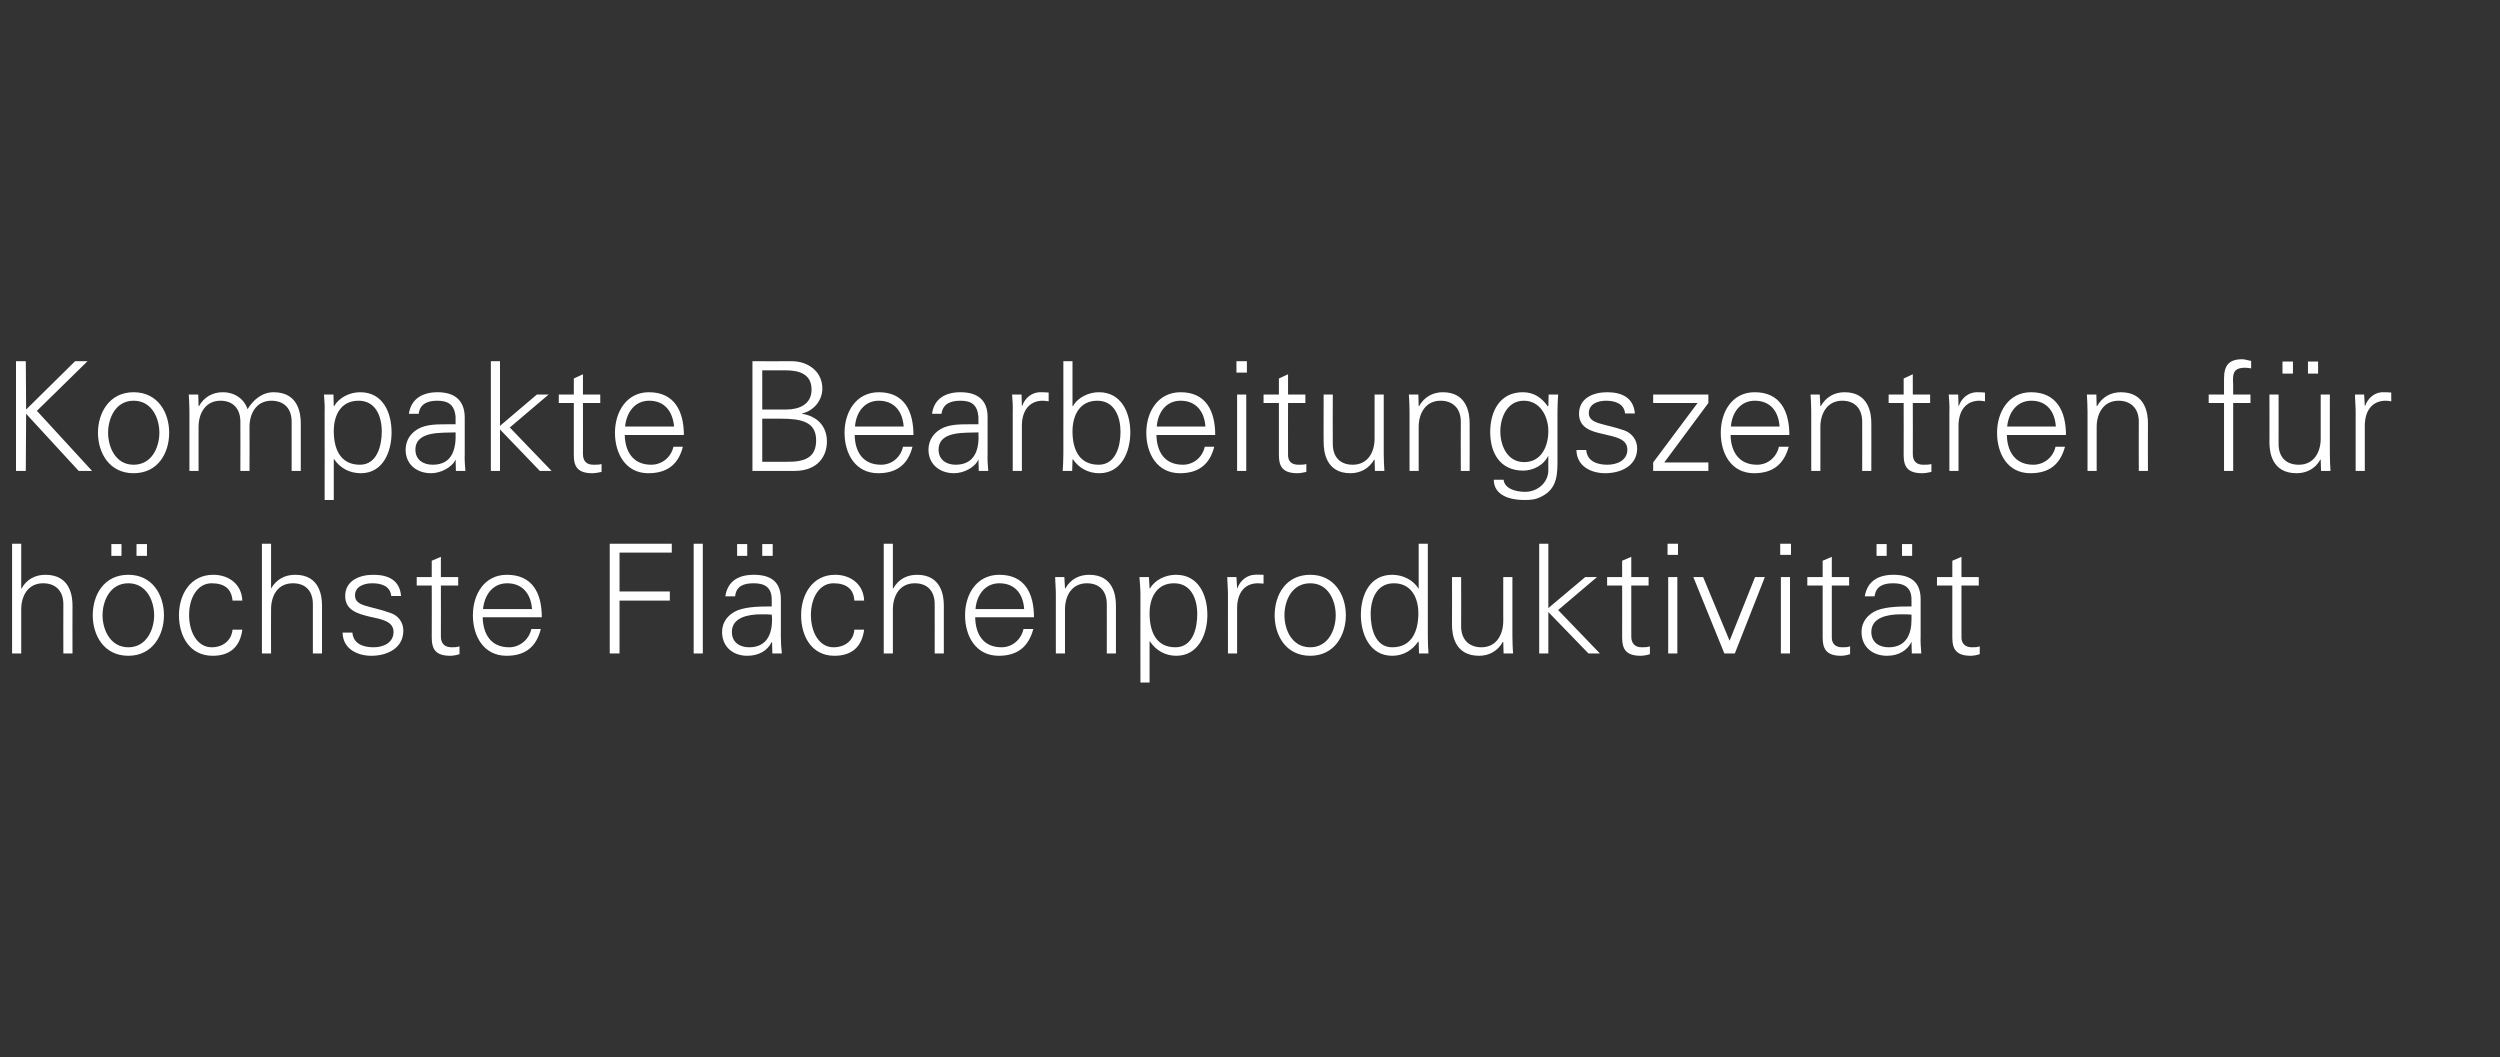 <?xml version="1.0" standalone="no"?><!DOCTYPE svg PUBLIC "-//W3C//DTD SVG 1.1//EN" "http://www.w3.org/Graphics/SVG/1.1/DTD/svg11.dtd"><svg xmlns="http://www.w3.org/2000/svg" version="1.1" width="765.5px" height="323.8px" viewBox="0 -1 765.5 323.8" style="top:-1px"><rect x="0" y="-1" width="765.5" height="323.8" fill="#333333" stroke="none"/>  <desc>Untertitel</desc>  <defs/>  <g id="Polygon33978">    <path d="M 6.5 179.2 C 6.5 179.2 6.61 179.23 6.6 179.2 C 8.2 176.3 10.9 175 13.9 175 C 21.6 175 22.2 181.7 22.2 184.4 C 22.16 184.44 22.2 199.1 22.2 199.1 L 19.4 199.1 C 19.4 199.1 19.36 183.98 19.4 184 C 19.4 179.9 17 177.6 13.2 177.6 C 8.6 177.6 6.5 181.4 6.5 185.6 C 6.52 185.61 6.5 199.1 6.5 199.1 L 3.7 199.1 L 3.7 165.5 L 6.5 165.5 L 6.5 179.2 Z M 39.3 177.6 C 33.7 177.6 31.4 183 31.4 187.4 C 31.4 191.7 33.7 197.2 39.3 197.2 C 44.9 197.2 47.2 191.7 47.2 187.4 C 47.2 183 44.9 177.6 39.3 177.6 Z M 50.2 187.4 C 50.2 193.5 46.7 199.8 39.3 199.8 C 31.8 199.8 28.4 193.5 28.4 187.4 C 28.4 181.2 31.8 175 39.3 175 C 46.7 175 50.2 181.2 50.2 187.4 Z M 41.8 169.2 L 41.8 165.6 L 45 165.6 L 45 169.2 L 41.8 169.2 Z M 34.1 169.2 L 34.1 165.6 L 37.2 165.6 L 37.2 169.2 L 34.1 169.2 Z M 71.2 182.9 C 70.9 179.3 68.7 177.6 64.8 177.6 C 60.5 177.6 57.9 182 57.9 187.3 C 57.9 192.7 60.5 197.2 64.8 197.2 C 68.4 197.2 70.9 195 71.2 191.8 C 71.2 191.8 74.2 191.8 74.2 191.8 C 73.5 197.1 70.4 199.8 65.1 199.8 C 58.1 199.8 54.8 193.8 54.8 187.4 C 54.8 181 58.3 175 65.3 175 C 70.1 175 74 177.9 74.2 182.9 C 74.2 182.9 71.2 182.9 71.2 182.9 Z M 83 179.2 C 83 179.2 83.05 179.23 83 179.2 C 84.7 176.3 87.3 175 90.4 175 C 98 175 98.6 181.7 98.6 184.4 C 98.59 184.44 98.6 199.1 98.6 199.1 L 95.8 199.1 C 95.8 199.1 95.8 183.98 95.8 184 C 95.8 179.9 93.5 177.6 89.7 177.6 C 85 177.6 83 181.4 83 185.6 C 82.95 185.61 83 199.1 83 199.1 L 80.2 199.1 L 80.2 165.5 L 83 165.5 L 83 179.2 Z M 114.3 175 C 118.7 175 122.4 176.5 122.8 181.5 C 122.8 181.5 119.8 181.5 119.8 181.5 C 119.5 178.5 116.9 177.6 114 177.6 C 111.4 177.6 108.7 178.6 108.7 181.3 C 108.7 184.8 113.3 184.4 119.6 186.7 C 122 187.5 123.5 189.6 123.5 192.1 C 123.5 197.4 118.7 199.8 113.7 199.8 C 109.7 199.8 105 197.9 104.9 192.7 C 104.9 192.7 107.9 192.7 107.9 192.7 C 108.2 196.2 111.3 197.2 114.4 197.2 C 117.4 197.2 120.5 195.8 120.5 192.5 C 120.5 189.2 116.8 188.6 113.1 187.8 C 109.4 186.9 105.7 185.8 105.7 181.5 C 105.7 176.7 110.2 175 114.3 175 Z M 132.2 178.3 L 127.6 178.3 L 127.6 175.7 L 132.2 175.7 L 132.2 170.7 L 135 169.5 L 135 175.7 L 140.3 175.7 L 140.3 178.3 L 135 178.3 C 135 178.3 135.04 193.89 135 193.9 C 135 196 136.1 197.2 138.3 197.2 C 139.1 197.2 139.9 197.2 140.7 196.9 C 140.7 196.9 140.7 199.3 140.7 199.3 C 139.8 199.6 138.8 199.8 137.8 199.8 C 131.9 199.8 132.2 196 132.2 192.8 C 132.25 192.82 132.2 178.3 132.2 178.3 Z M 147.8 188 C 147.9 193 150.2 197.2 155.9 197.2 C 159.2 197.2 162 194.8 162.7 191.6 C 162.7 191.6 165.6 191.6 165.6 191.6 C 164.2 197.2 160.7 199.8 155.1 199.8 C 148.1 199.8 144.8 193.8 144.8 187.4 C 144.8 181 148.3 175 155.2 175 C 163.1 175 165.9 180.7 165.9 188 C 165.9 188 147.8 188 147.8 188 Z M 162.9 185.5 C 162.6 181 160.1 177.6 155.3 177.6 C 150.7 177.6 148.3 181.4 147.9 185.5 C 147.9 185.5 162.9 185.5 162.9 185.5 Z M 186.7 199.1 L 186.7 165.5 L 205.7 165.5 L 205.7 168.2 L 189.7 168.2 L 189.7 180.1 L 205.1 180.1 L 205.1 182.9 L 189.7 182.9 L 189.7 199.1 L 186.7 199.1 Z M 215.2 199.1 L 212.4 199.1 L 212.4 165.5 L 215.2 165.5 L 215.2 199.1 Z M 233.4 169.2 L 233.4 165.6 L 236.6 165.6 L 236.6 169.2 L 233.4 169.2 Z M 225.7 169.2 L 225.7 165.6 L 228.8 165.6 L 228.8 169.2 L 225.7 169.2 Z M 229.4 197.2 C 234.8 197.2 236.4 193.1 236.4 188.8 C 236.4 188.3 236.4 187.7 236.3 187.2 C 235.4 187.1 234.3 187.1 233.1 187.1 C 229 187.1 224.1 188.1 224.1 192.5 C 224.1 195.7 226.5 197.2 229.4 197.2 Z M 236.3 182.6 C 236.3 178.8 234.1 177.6 230.8 177.6 C 227.8 177.6 225.4 178.4 225.1 181.6 C 225.1 181.6 222.1 181.6 222.1 181.6 C 222.8 176.8 226.3 175 230.8 175 C 236 175 239.1 177.1 239.1 182.5 C 239.1 182.5 239.1 193.8 239.1 193.8 C 239.1 195.6 239.2 197.4 239.4 199.1 C 239.36 199.06 236.5 199.1 236.5 199.1 L 236.4 195.6 L 236.3 195.6 C 236.3 195.6 236.15 195.94 236.1 195.9 C 235.1 197.9 232.7 199.8 228.8 199.8 C 224.5 199.8 221.1 197.1 221.1 192.5 C 221.1 189.4 223 187.1 225.8 185.9 C 228.9 184.7 233 184.7 236.3 184.7 C 236.3 184.7 236.3 182.6 236.3 182.6 Z M 261.6 182.9 C 261.4 179.3 259.1 177.6 255.2 177.6 C 250.9 177.6 248.3 182 248.3 187.3 C 248.3 192.7 250.9 197.2 255.2 197.2 C 258.9 197.2 261.4 195 261.6 191.8 C 261.6 191.8 264.6 191.8 264.6 191.8 C 263.9 197.1 260.8 199.8 255.5 199.8 C 248.5 199.8 245.3 193.8 245.3 187.4 C 245.3 181 248.8 175 255.7 175 C 260.5 175 264.4 177.9 264.6 182.9 C 264.6 182.9 261.6 182.9 261.6 182.9 Z M 273.4 179.2 C 273.4 179.2 273.48 179.23 273.5 179.2 C 275.1 176.3 277.8 175 280.8 175 C 288.4 175 289 181.7 289 184.4 C 289.03 184.44 289 199.1 289 199.1 L 286.2 199.1 C 286.2 199.1 286.23 183.98 286.2 184 C 286.2 179.9 283.9 177.6 280.1 177.6 C 275.5 177.6 273.4 181.4 273.4 185.6 C 273.39 185.61 273.4 199.1 273.4 199.1 L 270.6 199.1 L 270.6 165.5 L 273.4 165.5 L 273.4 179.2 Z M 298.6 188 C 298.7 193 300.9 197.2 306.7 197.2 C 310 197.2 312.7 194.8 313.4 191.6 C 313.4 191.6 316.4 191.6 316.4 191.6 C 314.9 197.2 311.4 199.8 305.8 199.8 C 298.8 199.8 295.5 193.8 295.5 187.4 C 295.5 181 299 175 306 175 C 313.8 175 316.6 180.7 316.6 188 C 316.6 188 298.6 188 298.6 188 Z M 313.6 185.5 C 313.3 181 310.9 177.6 306 177.6 C 301.5 177.6 299 181.4 298.7 185.5 C 298.7 185.5 313.6 185.5 313.6 185.5 Z M 326.1 199.1 L 323.3 199.1 C 323.3 199.1 323.29 180.95 323.3 181 C 323.3 179.1 323.1 177.3 323.1 175.7 C 323.06 175.69 325.9 175.7 325.9 175.7 L 326.1 179.1 C 326.1 179.1 326.17 179.23 326.2 179.2 C 327.8 176.3 330.5 175 333.5 175 C 341.1 175 341.7 181.7 341.7 184.4 C 341.72 184.44 341.7 199.1 341.7 199.1 L 338.9 199.1 C 338.9 199.1 338.93 183.98 338.9 184 C 338.9 179.9 336.6 177.6 332.8 177.6 C 328.2 177.6 326.1 181.4 326.1 185.6 C 326.08 185.61 326.1 199.1 326.1 199.1 Z M 359.9 197.2 C 365.3 197.2 366.6 191.3 366.6 187 C 366.6 182.5 364.8 177.6 359.5 177.6 C 354.1 177.6 352 182.1 352 186.8 C 352 192.1 353.8 197.2 359.9 197.2 Z M 352 208 L 349.2 208 C 349.2 208 349.17 180.95 349.2 181 C 349.2 179.1 349 177.3 348.9 175.7 C 348.94 175.69 351.8 175.7 351.8 175.7 L 352 179.1 C 352 179.1 352.06 179.23 352.1 179.2 C 353.7 176.5 356.9 175 360.1 175 C 367 175 369.7 181.2 369.7 187.3 C 369.7 193.1 367 199.8 360.2 199.8 C 356.8 199.8 354 198.2 352.1 195.4 C 352.06 195.43 352 195.4 352 195.4 L 352 208 Z M 378.8 199.1 L 376 199.1 C 376 199.1 375.98 180.95 376 181 C 376 179.1 375.8 177.3 375.8 175.7 C 375.75 175.69 378.6 175.7 378.6 175.7 L 378.8 179.1 C 378.8 179.1 378.87 179.14 378.9 179.1 C 379.7 176.8 381.8 175.1 384.1 175 C 385.1 174.9 386 175 386.9 175 C 386.9 175 386.9 177.7 386.9 177.7 C 386.4 177.7 385.8 177.6 385.2 177.6 C 381.1 177.6 378.9 180.5 378.8 185 C 378.78 185 378.8 199.1 378.8 199.1 Z M 401.2 177.6 C 395.5 177.6 393.3 183 393.3 187.4 C 393.3 191.7 395.5 197.2 401.2 197.2 C 406.8 197.2 409 191.7 409 187.4 C 409 183 406.8 177.6 401.2 177.6 Z M 412.1 187.4 C 412.1 193.5 408.6 199.8 401.2 199.8 C 393.7 199.8 390.3 193.5 390.3 187.4 C 390.3 181.2 393.7 175 401.2 175 C 408.6 175 412.1 181.2 412.1 187.4 Z M 426.8 177.6 C 421.5 177.6 419.7 182.5 419.7 187 C 419.7 191.3 421 197.2 426.3 197.2 C 432.4 197.2 434.3 192.1 434.3 186.8 C 434.3 182.1 432.2 177.6 426.8 177.6 Z M 434.4 195.6 C 434.4 195.6 434.31 195.43 434.3 195.4 C 432.4 198.2 429.6 199.8 426.3 199.8 C 419.4 199.8 416.7 193.1 416.7 187.3 C 416.7 181.2 419.4 175 426.3 175 C 429.4 175 432.7 176.5 434.3 179.2 C 434.31 179.23 434.4 179.1 434.4 179.1 L 434.4 165.5 L 437.2 165.5 C 437.2 165.5 437.2 193.8 437.2 193.8 C 437.2 195.6 437.3 197.5 437.4 199.1 C 437.43 199.06 434.5 199.1 434.5 199.1 L 434.4 195.6 Z M 460.3 175.7 L 463.1 175.7 C 463.1 175.7 463.08 193.8 463.1 193.8 C 463.1 195.6 463.2 197.5 463.3 199.1 C 463.31 199.06 460.4 199.1 460.4 199.1 L 460.3 195.6 C 460.3 195.6 460.19 195.52 460.2 195.5 C 458.6 198.4 455.9 199.8 452.9 199.8 C 445.2 199.8 444.6 193 444.6 190.3 C 444.64 190.31 444.6 175.7 444.6 175.7 L 447.4 175.7 C 447.4 175.7 447.44 190.78 447.4 190.8 C 447.4 194.8 449.8 197.2 453.6 197.2 C 458.2 197.2 460.3 193.3 460.3 189.1 C 460.28 189.15 460.3 175.7 460.3 175.7 Z M 474.1 185.2 L 485.4 175.7 L 489 175.7 L 477.1 185.8 L 489.9 199.1 L 486.4 199.1 L 474.1 186.4 L 474.1 199.1 L 471.3 199.1 L 471.3 165.5 L 474.1 165.5 L 474.1 185.2 Z M 496.7 178.3 L 492.1 178.3 L 492.1 175.7 L 496.7 175.7 L 496.7 170.7 L 499.5 169.5 L 499.5 175.7 L 504.8 175.7 L 504.8 178.3 L 499.5 178.3 C 499.5 178.3 499.53 193.89 499.5 193.9 C 499.5 196 500.6 197.2 502.7 197.2 C 503.6 197.2 504.4 197.2 505.2 196.9 C 505.2 196.9 505.2 199.3 505.2 199.3 C 504.3 199.6 503.3 199.8 502.3 199.8 C 496.4 199.8 496.7 196 496.7 192.8 C 496.73 192.82 496.7 178.3 496.7 178.3 Z M 513.6 175.7 L 513.6 199.1 L 510.8 199.1 L 510.8 175.7 L 513.6 175.7 Z M 513.8 168.9 L 510.6 168.9 L 510.6 165.5 L 513.8 165.5 L 513.8 168.9 Z M 521.5 175.7 L 529.6 195.2 L 537.4 175.7 L 540.4 175.7 L 531.2 199.1 L 528 199.1 L 518.5 175.7 L 521.5 175.7 Z M 548.1 175.7 L 548.1 199.1 L 545.3 199.1 L 545.3 175.7 L 548.1 175.7 Z M 548.4 168.9 L 545.1 168.9 L 545.1 165.5 L 548.4 165.5 L 548.4 168.9 Z M 558.1 178.3 L 553.4 178.3 L 553.4 175.7 L 558.1 175.7 L 558.1 170.7 L 560.9 169.5 L 560.9 175.7 L 566.2 175.7 L 566.2 178.3 L 560.9 178.3 C 560.9 178.3 560.88 193.89 560.9 193.9 C 560.8 196 561.9 197.2 564.1 197.2 C 564.9 197.2 565.8 197.2 566.5 196.9 C 566.5 196.9 566.5 199.3 566.5 199.3 C 565.6 199.6 564.6 199.8 563.7 199.8 C 557.8 199.8 558.1 196 558.1 192.8 C 558.08 192.82 558.1 178.3 558.1 178.3 Z M 582.4 169.2 L 582.4 165.6 L 585.5 165.6 L 585.5 169.2 L 582.4 169.2 Z M 574.6 169.2 L 574.6 165.6 L 577.7 165.6 L 577.7 169.2 L 574.6 169.2 Z M 578.3 197.2 C 583.7 197.2 585.3 193.1 585.3 188.8 C 585.3 188.3 585.3 187.7 585.3 187.2 C 584.3 187.1 583.3 187.1 582 187.1 C 577.9 187.1 573 188.1 573 192.5 C 573 195.7 575.4 197.2 578.3 197.2 Z M 585.3 182.6 C 585.3 178.8 583 177.6 579.7 177.6 C 576.8 177.6 574.4 178.4 574 181.6 C 574 181.6 571 181.6 571 181.6 C 571.8 176.8 575.3 175 579.8 175 C 584.9 175 588.1 177.1 588.1 182.5 C 588.1 182.5 588.1 193.8 588.1 193.8 C 588 195.6 588.2 197.4 588.3 199.1 C 588.29 199.06 585.4 199.1 585.4 199.1 L 585.3 195.6 L 585.2 195.6 C 585.2 195.6 585.08 195.94 585.1 195.9 C 584 197.9 581.7 199.8 577.8 199.8 C 573.4 199.8 570 197.1 570 192.5 C 570 189.4 571.9 187.1 574.7 185.9 C 577.8 184.7 581.9 184.7 585.3 184.7 C 585.3 184.7 585.3 182.6 585.3 182.6 Z M 597.8 178.3 L 593.1 178.3 L 593.1 175.7 L 597.8 175.7 L 597.8 170.7 L 600.6 169.5 L 600.6 175.7 L 605.9 175.7 L 605.9 178.3 L 600.6 178.3 C 600.6 178.3 600.58 193.89 600.6 193.9 C 600.5 196 601.7 197.2 603.8 197.2 C 604.6 197.2 605.5 197.2 606.2 196.9 C 606.2 196.9 606.2 199.3 606.2 199.3 C 605.3 199.6 604.3 199.8 603.4 199.8 C 597.5 199.8 597.8 196 597.8 192.8 C 597.79 192.82 597.8 178.3 597.8 178.3 Z " stroke="none" fill="#fff"/>  </g>  <g id="Polygon33977">    <path d="M 4.9 143.2 L 4.9 109.6 L 7.9 109.6 L 8 124.4 L 23 109.6 L 26.8 109.6 L 11.3 124.8 L 28.2 143.2 L 24.1 143.2 L 8 125.7 L 7.9 143.2 L 4.9 143.2 Z M 40.9 121.7 C 35.3 121.7 33.1 127.2 33.1 131.5 C 33.1 135.8 35.3 141.3 40.9 141.3 C 46.6 141.3 48.8 135.8 48.8 131.5 C 48.8 127.2 46.6 121.7 40.9 121.7 Z M 51.8 131.5 C 51.8 137.7 48.4 143.9 40.9 143.9 C 33.5 143.9 30 137.7 30 131.5 C 30 125.4 33.5 119.1 40.9 119.1 C 48.4 119.1 51.8 125.4 51.8 131.5 Z M 60.8 123.3 C 60.8 123.3 60.89 123.37 60.9 123.4 C 62.5 120.5 65.2 119.1 68.2 119.1 C 71.9 119.1 74.8 121.2 75.8 124.3 C 77.5 121.5 80.2 119.1 83.8 119.1 C 91.5 119.1 92.1 125.9 92.1 128.6 C 92.08 128.58 92.1 143.2 92.1 143.2 L 89.3 143.2 C 89.3 143.2 89.28 128.12 89.3 128.1 C 89.3 124.1 87 121.7 83.1 121.7 C 78.5 121.7 76.4 125.6 76.4 129.7 C 76.44 129.75 76.4 143.2 76.4 143.2 L 73.6 143.2 C 73.6 143.2 73.64 128.12 73.6 128.1 C 73.6 124.1 71.3 121.7 67.5 121.7 C 62.9 121.7 60.8 125.6 60.8 129.7 C 60.79 129.75 60.8 143.2 60.8 143.2 L 58 143.2 C 58 143.2 58 125.09 58 125.1 C 58 123.3 57.9 121.4 57.8 119.8 C 57.77 119.83 60.7 119.8 60.7 119.8 L 60.8 123.3 Z M 110.2 141.3 C 115.5 141.3 116.9 135.4 116.9 131.1 C 116.9 126.6 115.1 121.7 109.8 121.7 C 104.3 121.7 102.2 126.2 102.2 131 C 102.2 136.3 104.1 141.3 110.2 141.3 Z M 102.2 152.1 L 99.4 152.1 C 99.4 152.1 99.43 125.09 99.4 125.1 C 99.5 123.3 99.3 121.4 99.2 119.8 C 99.2 119.83 102.1 119.8 102.1 119.8 L 102.2 123.3 C 102.2 123.3 102.32 123.37 102.3 123.4 C 103.9 120.6 107.2 119.1 110.3 119.1 C 117.3 119.1 119.9 125.4 119.9 131.4 C 119.9 137.3 117.3 143.9 110.5 143.9 C 107.1 143.9 104.2 142.4 102.3 139.6 C 102.32 139.57 102.2 139.6 102.2 139.6 L 102.2 152.1 Z M 132.5 141.3 C 138.6 141.3 139.7 136.3 139.5 131.4 C 135.5 131.6 127.2 130.8 127.2 136.7 C 127.2 139.8 129.6 141.3 132.5 141.3 Z M 139.5 126.7 C 139.2 122.9 137.2 121.7 133.9 121.7 C 131 121.7 128.6 122.6 128.2 125.7 C 128.2 125.7 125.2 125.7 125.2 125.7 C 125.9 121 129.5 119.1 134 119.1 C 139.1 119.1 142.3 121.5 142.3 126.9 C 142.3 126.9 142.3 137.9 142.3 137.9 C 142.2 139.8 142.4 141.6 142.5 143.2 C 142.49 143.2 139.6 143.2 139.6 143.2 L 139.5 139.8 L 139.4 139.8 C 139.4 139.8 139.28 140.08 139.3 140.1 C 138.3 142 135.1 143.9 132 143.9 C 127.6 143.9 124.2 141.2 124.2 136.7 C 124.2 133.5 126.1 131.1 128.9 129.9 C 132 128.6 136.1 129 139.5 128.9 C 139.5 128.9 139.5 126.7 139.5 126.7 Z M 153.1 129.4 L 164.4 119.8 L 168 119.8 L 156.1 129.9 L 168.9 143.2 L 165.3 143.2 L 153.1 130.5 L 153.1 143.2 L 150.3 143.2 L 150.3 109.6 L 153.1 109.6 L 153.1 129.4 Z M 175.7 122.4 L 171.1 122.4 L 171.1 119.8 L 175.7 119.8 L 175.7 114.9 L 178.5 113.6 L 178.5 119.8 L 183.8 119.8 L 183.8 122.4 L 178.5 122.4 C 178.5 122.4 178.52 138.03 178.5 138 C 178.5 140.2 179.6 141.3 181.7 141.3 C 182.6 141.3 183.4 141.3 184.2 141.1 C 184.2 141.1 184.2 143.5 184.2 143.5 C 183.3 143.7 182.2 143.9 181.3 143.9 C 175.4 143.9 175.7 140.1 175.7 137 C 175.73 136.96 175.7 122.4 175.7 122.4 Z M 191.3 132.2 C 191.4 137.1 193.7 141.3 199.4 141.3 C 202.7 141.3 205.5 139 206.2 135.8 C 206.2 135.8 209.1 135.8 209.1 135.8 C 207.7 141.3 204.2 143.9 198.5 143.9 C 191.6 143.9 188.3 137.9 188.3 131.5 C 188.3 125.2 191.8 119.1 198.7 119.1 C 206.5 119.1 209.4 124.9 209.4 132.2 C 209.4 132.2 191.3 132.2 191.3 132.2 Z M 206.4 129.6 C 206 125.1 203.6 121.7 198.8 121.7 C 194.2 121.7 191.8 125.5 191.4 129.6 C 191.4 129.6 206.4 129.6 206.4 129.6 Z M 233.4 140.4 C 233.4 140.4 240.8 140.41 240.8 140.4 C 246.6 140.5 249.9 139 249.9 133.8 C 249.9 128.1 245.3 127.2 239 127.2 C 238.99 127.19 233.4 127.2 233.4 127.2 L 233.4 140.4 Z M 240.7 124.4 C 244.6 124.4 248.5 122.9 248.5 118.3 C 248.5 113.4 244.5 112.4 240.6 112.4 C 240.57 112.38 233.4 112.4 233.4 112.4 L 233.4 124.4 C 233.4 124.4 240.71 124.39 240.7 124.4 Z M 230.4 143.2 L 230.4 109.6 C 230.4 109.6 242.43 109.64 242.4 109.6 C 247.4 109.6 251.8 112.7 251.8 118 C 251.8 121.7 249.1 124.8 245.6 125.6 C 245.6 125.6 245.6 125.7 245.6 125.7 C 250.1 126.4 253.2 129.4 253.2 134.2 C 253.2 138.6 250.5 143.2 243.2 143.2 C 243.18 143.2 230.4 143.2 230.4 143.2 Z M 261.7 132.2 C 261.8 137.1 264 141.3 269.8 141.3 C 273.1 141.3 275.8 139 276.5 135.8 C 276.5 135.8 279.4 135.8 279.4 135.8 C 278 141.3 274.5 143.9 268.9 143.9 C 261.9 143.9 258.6 137.9 258.6 131.5 C 258.6 125.2 262.1 119.1 269.1 119.1 C 276.9 119.1 279.7 124.9 279.7 132.2 C 279.7 132.2 261.7 132.2 261.7 132.2 Z M 276.7 129.6 C 276.4 125.1 273.9 121.7 269.1 121.7 C 264.5 121.7 262.1 125.5 261.8 129.6 C 261.8 129.6 276.7 129.6 276.7 129.6 Z M 292.6 141.3 C 298.7 141.3 299.9 136.3 299.6 131.4 C 295.6 131.6 287.4 130.8 287.4 136.7 C 287.4 139.8 289.8 141.3 292.6 141.3 Z M 299.6 126.7 C 299.3 122.9 297.4 121.7 294.1 121.7 C 291.1 121.7 288.7 122.6 288.3 125.7 C 288.3 125.7 285.4 125.7 285.4 125.7 C 286 121 289.6 119.1 294.1 119.1 C 299.3 119.1 302.5 121.5 302.4 126.9 C 302.4 126.9 302.4 137.9 302.4 137.9 C 302.3 139.8 302.5 141.6 302.6 143.2 C 302.62 143.2 299.7 143.2 299.7 143.2 L 299.6 139.8 L 299.5 139.8 C 299.5 139.8 299.41 140.08 299.4 140.1 C 298.4 142 295.3 143.9 292.1 143.9 C 287.8 143.9 284.3 141.2 284.3 136.7 C 284.3 133.5 286.2 131.1 289 129.9 C 292.1 128.6 296.2 129 299.6 128.9 C 299.6 128.9 299.6 126.7 299.6 126.7 Z M 312.9 143.2 L 310.1 143.2 C 310.1 143.2 310.12 125.09 310.1 125.1 C 310.2 123.3 310 121.4 309.9 119.8 C 309.88 119.83 312.8 119.8 312.8 119.8 L 312.9 123.3 C 312.9 123.3 313 123.28 313 123.3 C 313.8 120.9 315.9 119.2 318.3 119.1 C 319.2 119.1 320.1 119.1 321.1 119.2 C 321.1 119.2 321.1 121.9 321.1 121.9 C 320.5 121.8 319.9 121.7 319.3 121.7 C 315.2 121.7 313 124.7 312.9 129.1 C 312.91 129.14 312.9 143.2 312.9 143.2 Z M 328.4 131.1 C 328.4 136.4 330.3 141.3 336.4 141.3 C 341.7 141.3 343.1 135.5 343.1 131.2 C 343.1 126.7 341.3 121.7 336 121.7 C 330.5 121.7 328.4 126.3 328.4 131.1 Z M 328.3 143.2 C 328.3 143.2 325.38 143.2 325.4 143.2 C 325.5 141.6 325.6 139.8 325.6 137.9 C 325.62 137.94 325.6 109.6 325.6 109.6 L 328.4 109.6 L 328.4 123.3 C 328.4 123.3 328.5 123.37 328.5 123.4 C 330.1 120.6 333.4 119.1 336.5 119.1 C 343.4 119.1 346.1 125.4 346.1 131.4 C 346.1 137.3 343.4 143.9 336.6 143.9 C 333.3 143.9 330.4 142.4 328.5 139.6 C 328.5 139.57 328.4 139.8 328.4 139.8 L 328.3 143.2 Z M 354.1 132.2 C 354.2 137.1 356.4 141.3 362.2 141.3 C 365.5 141.3 368.2 139 368.9 135.8 C 368.9 135.8 371.8 135.8 371.8 135.8 C 370.4 141.3 366.9 143.9 361.3 143.9 C 354.3 143.9 351 137.9 351 131.5 C 351 125.2 354.5 119.1 361.5 119.1 C 369.3 119.1 372.1 124.9 372.1 132.2 C 372.1 132.2 354.1 132.2 354.1 132.2 Z M 369.1 129.6 C 368.8 125.1 366.3 121.7 361.5 121.7 C 356.9 121.7 354.5 125.5 354.2 129.6 C 354.2 129.6 369.1 129.6 369.1 129.6 Z M 381.6 119.8 L 381.6 143.2 L 378.8 143.2 L 378.8 119.8 L 381.6 119.8 Z M 381.8 113.1 L 378.6 113.1 L 378.6 109.6 L 381.8 109.6 L 381.8 113.1 Z M 391.6 122.4 L 386.9 122.4 L 386.9 119.8 L 391.6 119.8 L 391.6 114.9 L 394.4 113.6 L 394.4 119.8 L 399.7 119.8 L 399.7 122.4 L 394.4 122.4 C 394.4 122.4 394.37 138.03 394.4 138 C 394.3 140.2 395.4 141.3 397.6 141.3 C 398.4 141.3 399.3 141.3 400 141.1 C 400 141.1 400 143.5 400 143.5 C 399.1 143.7 398.1 143.9 397.2 143.9 C 391.3 143.9 391.6 140.1 391.6 137 C 391.58 136.96 391.6 122.4 391.6 122.4 Z M 420.9 119.8 L 423.7 119.8 C 423.7 119.8 423.7 137.94 423.7 137.9 C 423.7 139.8 423.8 141.6 423.9 143.2 C 423.93 143.2 421 143.2 421 143.2 L 420.9 139.8 C 420.9 139.8 420.81 139.66 420.8 139.7 C 419.2 142.5 416.5 143.9 413.5 143.9 C 405.9 143.9 405.3 137.1 405.3 134.4 C 405.26 134.45 405.3 119.8 405.3 119.8 L 408.1 119.8 C 408.1 119.8 408.06 134.92 408.1 134.9 C 408.1 139 410.4 141.3 414.2 141.3 C 418.8 141.3 420.9 137.5 420.9 133.3 C 420.9 133.29 420.9 119.8 420.9 119.8 Z M 434.4 143.2 L 431.6 143.2 C 431.6 143.2 431.61 125.09 431.6 125.1 C 431.6 123.3 431.5 121.4 431.4 119.8 C 431.38 119.83 434.3 119.8 434.3 119.8 L 434.4 123.3 C 434.4 123.3 434.5 123.37 434.5 123.4 C 436.1 120.5 438.8 119.1 441.8 119.1 C 449.4 119.1 450 125.9 450 128.6 C 450.04 128.58 450 143.2 450 143.2 L 447.3 143.2 C 447.3 143.2 447.25 128.12 447.3 128.1 C 447.3 124.1 444.9 121.7 441.1 121.7 C 436.5 121.7 434.4 125.6 434.4 129.7 C 434.4 129.75 434.4 143.2 434.4 143.2 Z M 466.6 121.7 C 461.5 121.7 459.4 126.8 459.4 131.1 C 459.4 135.4 461.5 140.5 466.7 140.5 C 472 140.5 474.1 135.6 474.1 131 C 474.1 126.5 471.6 121.7 466.6 121.7 Z M 474.2 119.8 C 474.2 119.8 477.09 119.83 477.1 119.8 C 477 121.4 476.9 123.3 476.9 125.1 C 476.9 125.1 476.9 139.1 476.9 139.1 C 476.9 143.8 477.1 148.6 471.9 151.1 C 470.1 152 468.8 152.1 466.6 152.1 C 462.4 152.1 457.4 150.7 457.4 145.9 C 457.4 145.9 460.4 145.9 460.4 145.9 C 460.7 148.6 464 149.6 467 149.6 C 470.6 149.6 474 147 474.1 143.1 C 474.06 143.11 474.1 138.7 474.1 138.7 C 474.1 138.7 473.97 138.73 474 138.7 C 472.6 141.5 469.4 143.1 466.4 143.1 C 459.4 143.1 456.3 137.8 456.3 131.3 C 456.3 125 459.2 119.1 466.3 119.1 C 469.7 119.1 472.1 120.8 474 123.5 C 473.97 123.46 474.1 123.3 474.1 123.3 L 474.2 119.8 Z M 492.1 119.1 C 496.5 119.1 500.2 120.7 500.6 125.6 C 500.6 125.6 497.6 125.6 497.6 125.6 C 497.3 122.7 494.7 121.7 491.8 121.7 C 489.2 121.7 486.5 122.7 486.5 125.5 C 486.5 128.9 491.1 128.6 497.4 130.8 C 499.8 131.7 501.3 133.8 501.3 136.3 C 501.3 141.5 496.5 143.9 491.5 143.9 C 487.5 143.9 482.8 142 482.7 136.8 C 482.7 136.8 485.7 136.8 485.7 136.8 C 486 140.3 489.1 141.3 492.2 141.3 C 495.2 141.3 498.3 139.9 498.3 136.7 C 498.3 133.3 494.6 132.8 490.9 131.9 C 487.2 131.1 483.5 130 483.5 125.7 C 483.5 120.8 488 119.1 492.1 119.1 Z M 506.2 140.6 L 519.8 122.4 L 506.2 122.4 L 506.2 119.8 L 523.1 119.8 L 523.1 122.4 L 509.6 140.6 L 523.1 140.6 L 523.1 143.2 L 506.2 143.2 L 506.2 140.6 Z M 529.9 132.2 C 530 137.1 532.3 141.3 538 141.3 C 541.3 141.3 544 139 544.7 135.8 C 544.7 135.8 547.7 135.8 547.7 135.8 C 546.2 141.3 542.7 143.9 537.1 143.9 C 530.1 143.9 526.9 137.9 526.9 131.5 C 526.9 125.2 530.3 119.1 537.3 119.1 C 545.1 119.1 547.9 124.9 547.9 132.2 C 547.9 132.2 529.9 132.2 529.9 132.2 Z M 544.9 129.6 C 544.6 125.1 542.2 121.7 537.3 121.7 C 532.8 121.7 530.3 125.5 530 129.6 C 530 129.6 544.9 129.6 544.9 129.6 Z M 557.4 143.2 L 554.6 143.2 C 554.6 143.2 554.59 125.09 554.6 125.1 C 554.6 123.3 554.5 121.4 554.4 119.8 C 554.36 119.83 557.2 119.8 557.2 119.8 L 557.4 123.3 C 557.4 123.3 557.48 123.37 557.5 123.4 C 559.1 120.5 561.8 119.1 564.8 119.1 C 572.4 119.1 573 125.9 573 128.6 C 573.03 128.58 573 143.2 573 143.2 L 570.2 143.2 C 570.2 143.2 570.24 128.12 570.2 128.1 C 570.2 124.1 567.9 121.7 564.1 121.7 C 559.5 121.7 557.4 125.6 557.4 129.7 C 557.39 129.75 557.4 143.2 557.4 143.2 Z M 582.9 122.4 L 578.3 122.4 L 578.3 119.8 L 582.9 119.8 L 582.9 114.9 L 585.7 113.6 L 585.7 119.8 L 591 119.8 L 591 122.4 L 585.7 122.4 C 585.7 122.4 585.74 138.03 585.7 138 C 585.7 140.2 586.8 141.3 588.9 141.3 C 589.8 141.3 590.6 141.3 591.4 141.1 C 591.4 141.1 591.4 143.5 591.4 143.5 C 590.5 143.7 589.5 143.9 588.5 143.9 C 582.6 143.9 582.9 140.1 582.9 137 C 582.94 136.96 582.9 122.4 582.9 122.4 Z M 599.7 143.2 L 596.9 143.2 C 596.9 143.2 596.91 125.09 596.9 125.1 C 597 123.3 596.8 121.4 596.7 119.8 C 596.68 119.83 599.6 119.8 599.6 119.8 L 599.7 123.3 C 599.7 123.3 599.79 123.28 599.8 123.3 C 600.6 120.9 602.7 119.2 605.1 119.1 C 606 119.1 606.9 119.1 607.8 119.2 C 607.8 119.2 607.8 121.9 607.8 121.9 C 607.3 121.8 606.7 121.7 606.1 121.7 C 602 121.7 599.8 124.7 599.7 129.1 C 599.7 129.14 599.7 143.2 599.7 143.2 Z M 614.5 132.2 C 614.6 137.1 616.9 141.3 622.6 141.3 C 625.9 141.3 628.7 139 629.4 135.8 C 629.4 135.8 632.3 135.8 632.3 135.8 C 630.8 141.3 627.4 143.9 621.7 143.9 C 614.7 143.9 611.5 137.9 611.5 131.5 C 611.5 125.2 615 119.1 621.9 119.1 C 629.7 119.1 632.6 124.9 632.6 132.2 C 632.6 132.2 614.5 132.2 614.5 132.2 Z M 629.5 129.6 C 629.2 125.1 626.8 121.7 622 121.7 C 617.4 121.7 615 125.5 614.6 129.6 C 614.6 129.6 629.5 129.6 629.5 129.6 Z M 642 143.2 L 639.2 143.2 C 639.2 143.2 639.22 125.09 639.2 125.1 C 639.2 123.3 639.1 121.4 639 119.8 C 638.99 119.83 641.9 119.8 641.9 119.8 L 642 123.3 C 642 123.3 642.11 123.37 642.1 123.4 C 643.7 120.5 646.4 119.1 649.4 119.1 C 657.1 119.1 657.7 125.9 657.7 128.6 C 657.66 128.58 657.7 143.2 657.7 143.2 L 654.9 143.2 C 654.9 143.2 654.86 128.12 654.9 128.1 C 654.9 124.1 652.5 121.7 648.7 121.7 C 644.1 121.7 642 125.6 642 129.7 C 642.01 129.75 642 143.2 642 143.2 Z M 681 143.2 L 681 122.4 L 676.3 122.4 L 676.3 119.8 L 681 119.8 C 681 119.8 680.98 114.85 681 114.9 C 681 110.8 682.6 109 686.6 109 C 687.5 109 688.4 109.4 689.3 109.5 C 689.3 109.5 689.3 111.8 689.3 111.8 C 688.7 111.7 688.1 111.6 687.5 111.6 C 683.7 111.6 683.6 113.5 683.8 116.9 C 683.77 116.85 683.8 119.8 683.8 119.8 L 689.1 119.8 L 689.1 122.4 L 683.8 122.4 L 683.8 143.2 L 681 143.2 Z M 710.6 119.8 L 713.4 119.8 C 713.4 119.8 713.38 137.94 713.4 137.9 C 713.4 139.8 713.5 141.6 713.6 143.2 C 713.61 143.2 710.7 143.2 710.7 143.2 L 710.6 139.8 C 710.6 139.8 710.49 139.66 710.5 139.7 C 708.9 142.6 706.2 143.9 703.2 143.9 C 695.5 143.9 694.9 137.2 694.9 134.4 C 694.94 134.45 694.9 119.8 694.9 119.8 L 697.7 119.8 C 697.7 119.8 697.73 134.92 697.7 134.9 C 697.7 139 700 141.3 703.9 141.3 C 708.5 141.3 710.6 137.5 710.6 133.3 C 710.58 133.29 710.6 119.8 710.6 119.8 Z M 706.7 113.4 L 706.7 109.7 L 709.8 109.7 L 709.8 113.4 L 706.7 113.4 Z M 698.9 113.4 L 698.9 109.7 L 702.1 109.7 L 702.1 113.4 L 698.9 113.4 Z M 724.1 143.2 L 721.3 143.2 C 721.3 143.2 721.29 125.09 721.3 125.1 C 721.3 123.3 721.1 121.4 721.1 119.8 C 721.06 119.83 723.9 119.8 723.9 119.8 L 724.1 123.3 C 724.1 123.3 724.18 123.28 724.2 123.3 C 725 120.9 727.1 119.2 729.4 119.1 C 730.4 119.1 731.3 119.1 732.2 119.2 C 732.2 119.2 732.2 121.9 732.2 121.9 C 731.7 121.8 731.1 121.7 730.5 121.7 C 726.4 121.7 724.2 124.7 724.1 129.1 C 724.08 129.14 724.1 143.2 724.1 143.2 Z " stroke="none" fill="#fff"/>  </g></svg>